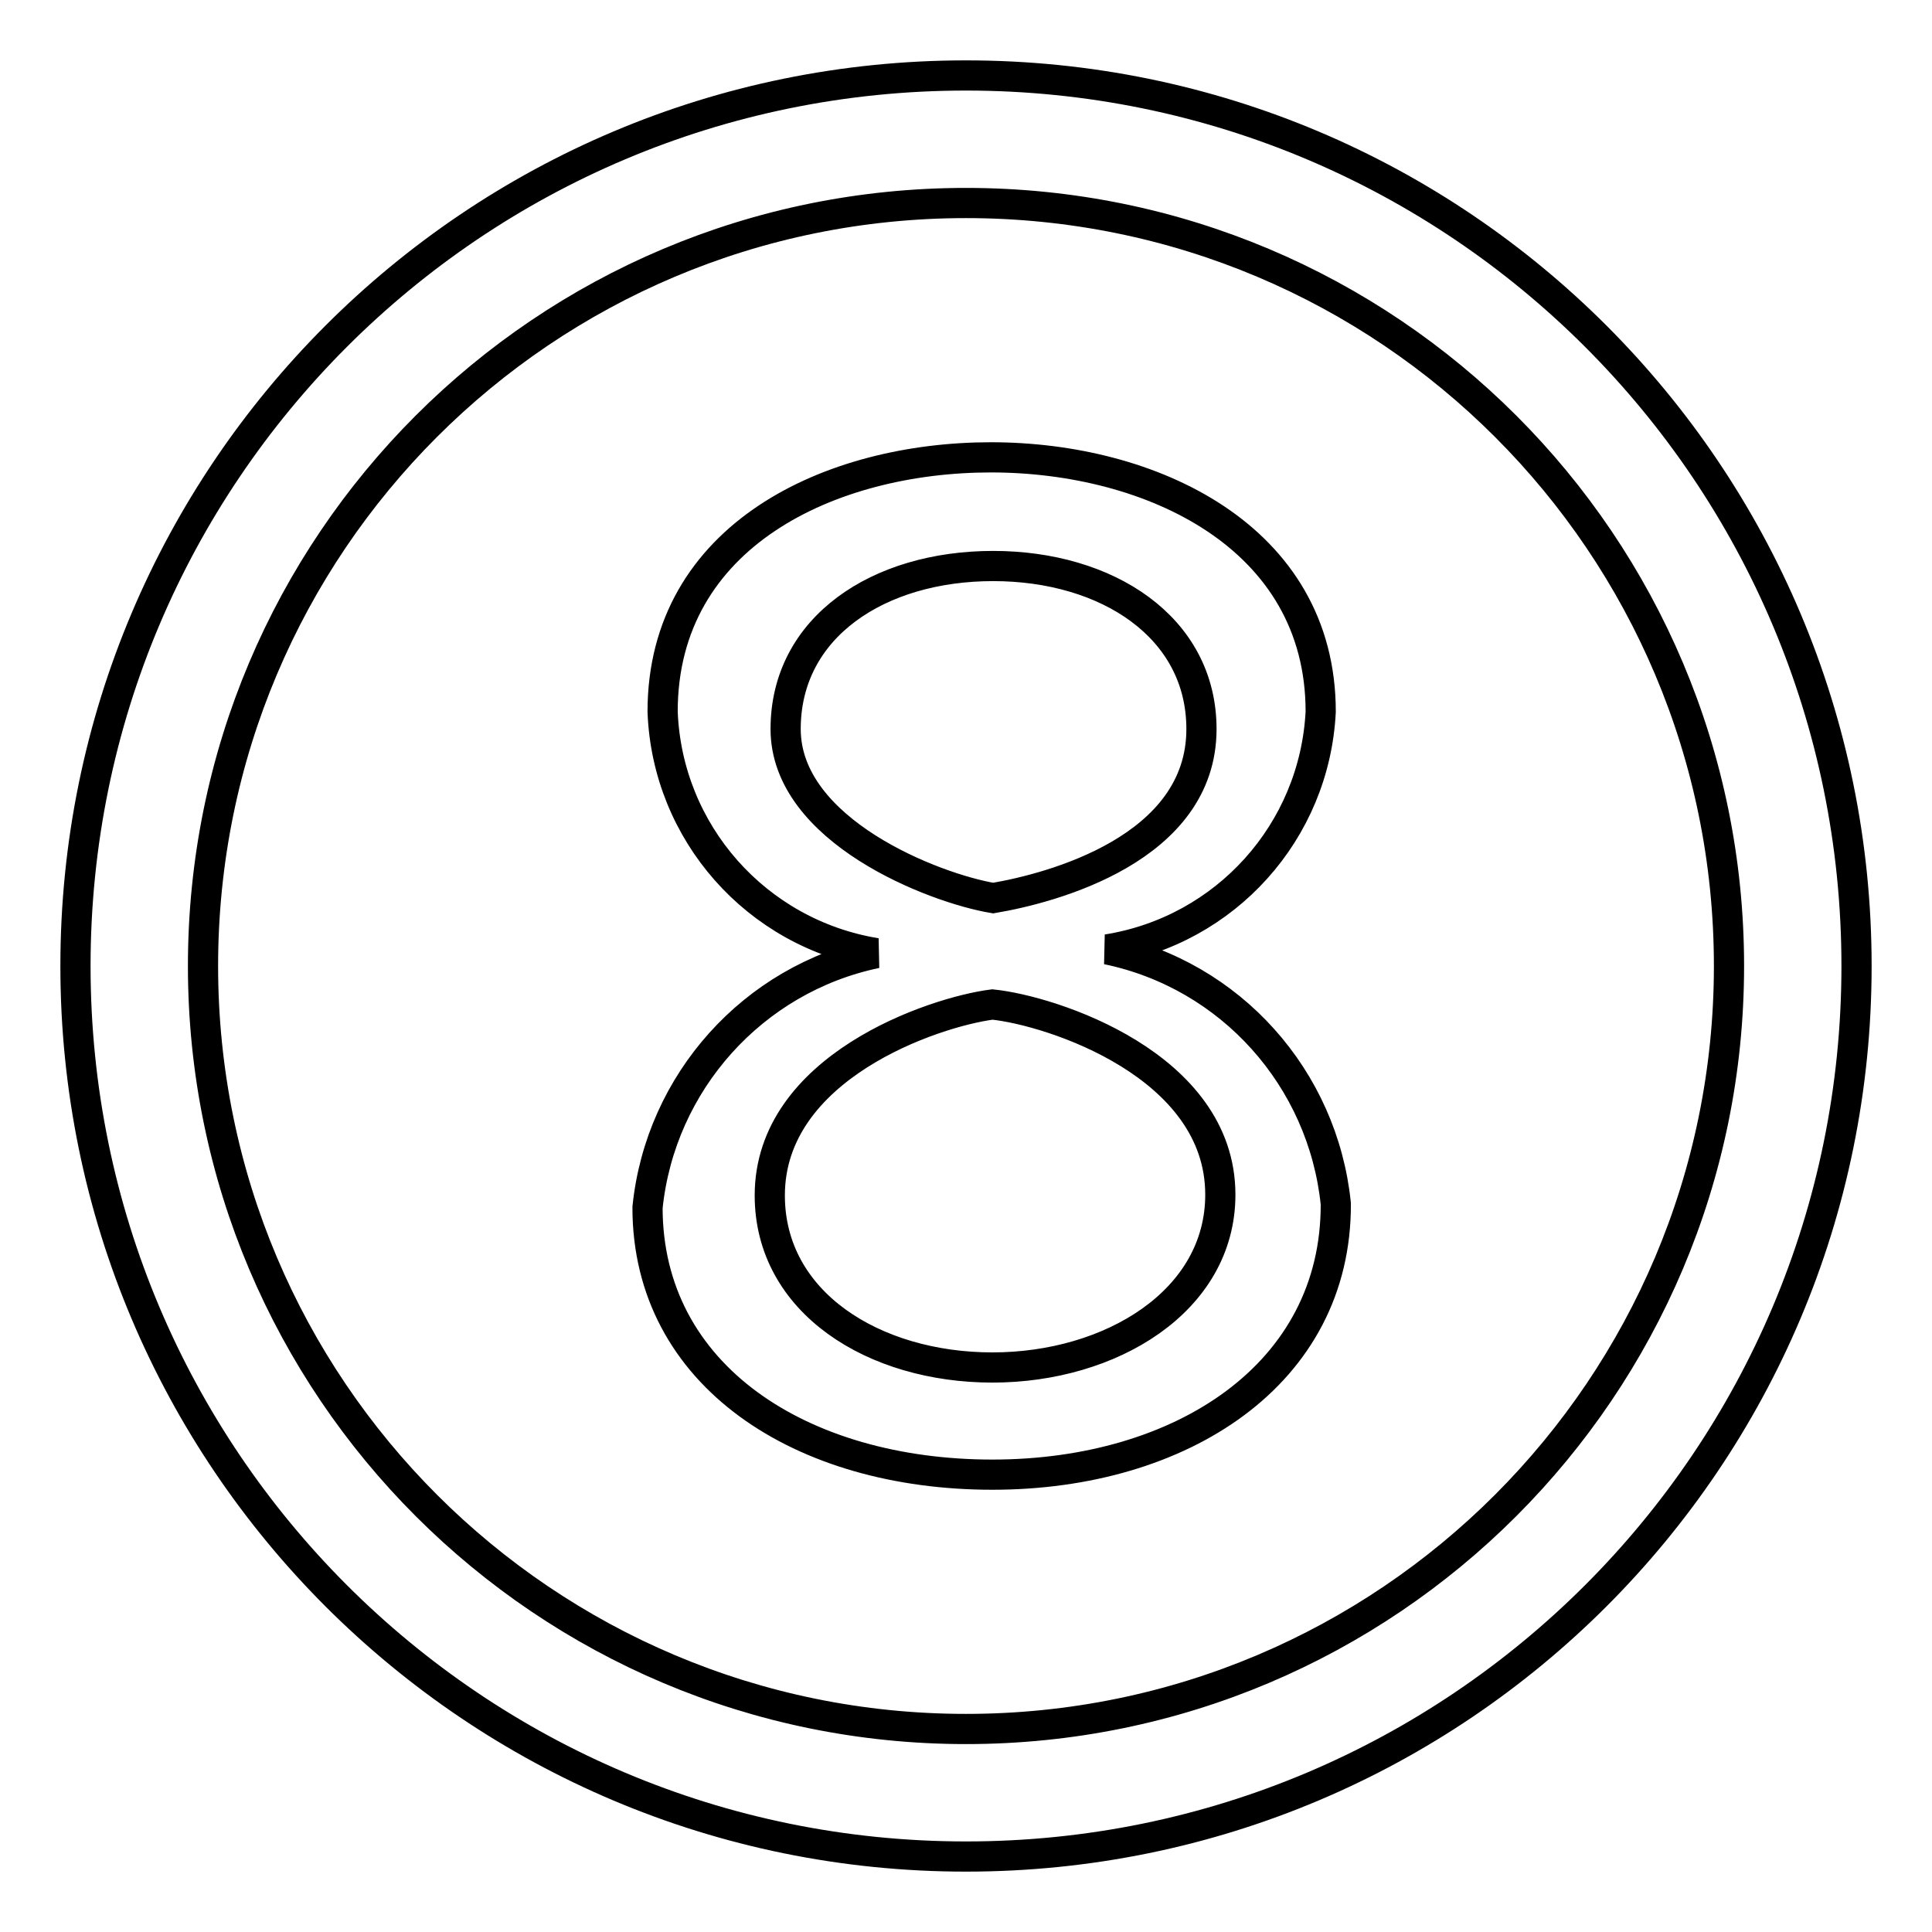 <?xml version="1.0" encoding="utf-8"?>
<!-- Svg Vector Icons : http://www.onlinewebfonts.com/icon -->
<!DOCTYPE svg PUBLIC "-//W3C//DTD SVG 1.1//EN" "http://www.w3.org/Graphics/SVG/1.1/DTD/svg11.dtd">
<svg version="1.1" xmlns="http://www.w3.org/2000/svg" xmlns:xlink="http://www.w3.org/1999/xlink" x="0px" y="0px" viewBox="0 0 256 256" enable-background="new 0 0 256 256" xml:space="preserve">
<g> <path stroke-width="4" fill-opacity="0" stroke="#000000"  d="M128,10c65.2,0,118,52.8,118,118c0,65.2-52.8,118-118,118c-65.2,0-118-52.8-118-118C10,62.8,62.8,10,128,10 z M128,26.9C72.1,26.9,26.9,72.1,26.9,128c0,55.9,45.3,101.1,101.1,101.1c55.9,0,101.1-45.3,101.1-101.1 C229.1,72.1,183.9,26.9,128,26.9z M131.5,195.4c-25.3,0-45.7-13.1-45.7-35.4c1.7-16.6,14-30.3,30.3-33.7c-15.9-2.6-27.7-16-28.3-32 c0-23.4,22.3-33.7,43.5-33.7c21.2,0,43.7,10.5,43.7,33.7c-0.8,15.9-12.6,29-28.3,31.5c16.4,3.4,28.6,17.1,30.3,33.7 C177.1,182.1,156.5,195.4,131.5,195.4z M131.5,133.1c-7.8,1-29.5,8.3-29.5,25.3c0,14.2,13.8,22.8,29.5,22.8 c15.7,0,30.2-8.8,30.2-22.9C161.7,141.1,139.3,133.9,131.5,133.1z M159.2,96.6c0-13.5-12.5-21.6-27.6-21.6 c-15.2,0-27.5,8.1-27.5,21.6c0,13.5,19.7,21.1,27.5,22.4C139.3,117.7,159.2,112.5,159.2,96.6z"/></g>
</svg>